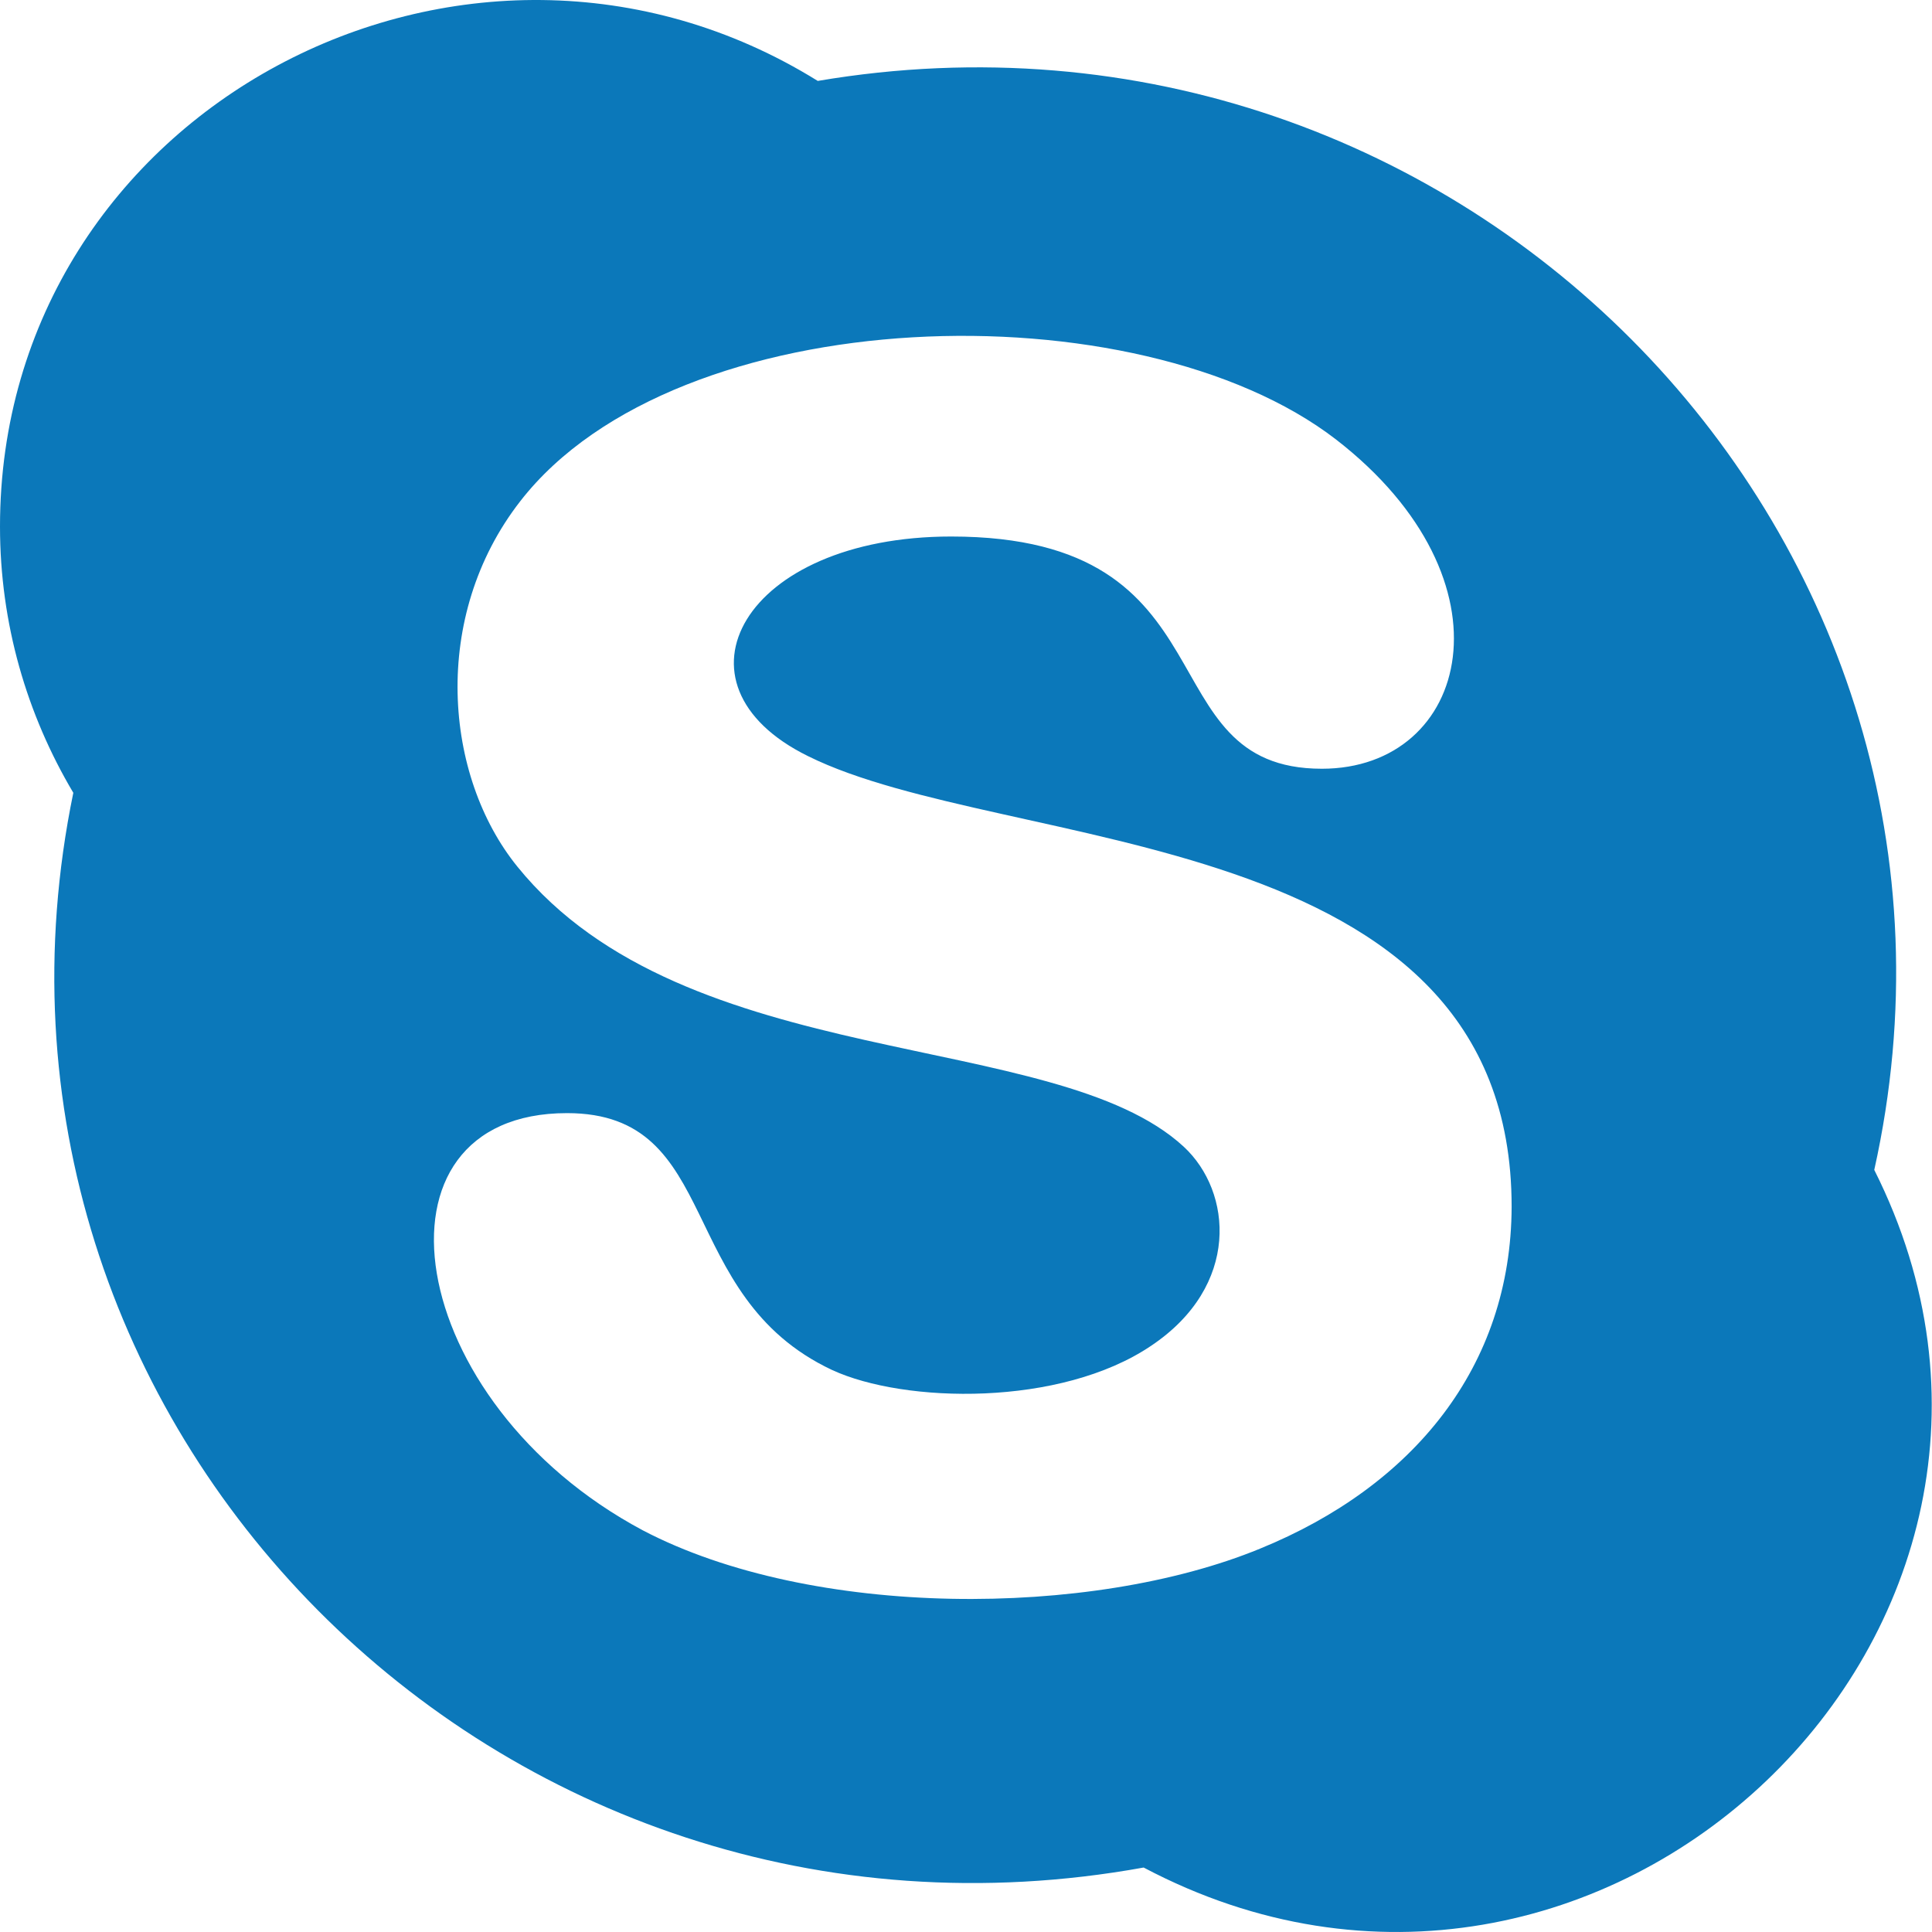 <?xml version="1.0" encoding="UTF-8"?> <svg xmlns="http://www.w3.org/2000/svg" width="60" height="60" viewBox="0 0 60 60" fill="none"> <path d="M58.207 36.332C62.547 16.829 45.461 -0.888 25.396 2.513C14.504 -4.247 0 3.392 0 16.352C0 19.366 0.832 22.188 2.277 24.621C-1.756 44.169 15.47 61.632 35.517 57.998C49.689 65.492 65.349 50.547 58.207 36.332ZM39.133 48.094C33.869 50.259 25.207 50.272 19.965 47.527C12.491 43.542 11.162 34.569 17.61 34.569C22.47 34.569 20.931 40.236 25.838 42.545C28.091 43.587 32.933 43.694 35.747 41.796C38.527 39.936 38.272 37.009 36.761 35.611C32.758 31.915 21.303 33.383 16.067 26.913C13.792 24.106 13.363 19.154 16.159 15.563C21.034 9.29 35.338 8.908 41.488 13.646C47.167 18.041 45.634 23.874 41.051 23.874C35.54 23.874 38.437 16.662 29.539 16.662C23.089 16.662 20.552 21.249 25.094 23.482C31.252 26.541 46.945 25.52 46.945 37.474C46.932 42.448 43.883 46.156 39.133 48.094Z" fill="#0B78BA"></path> </svg> 